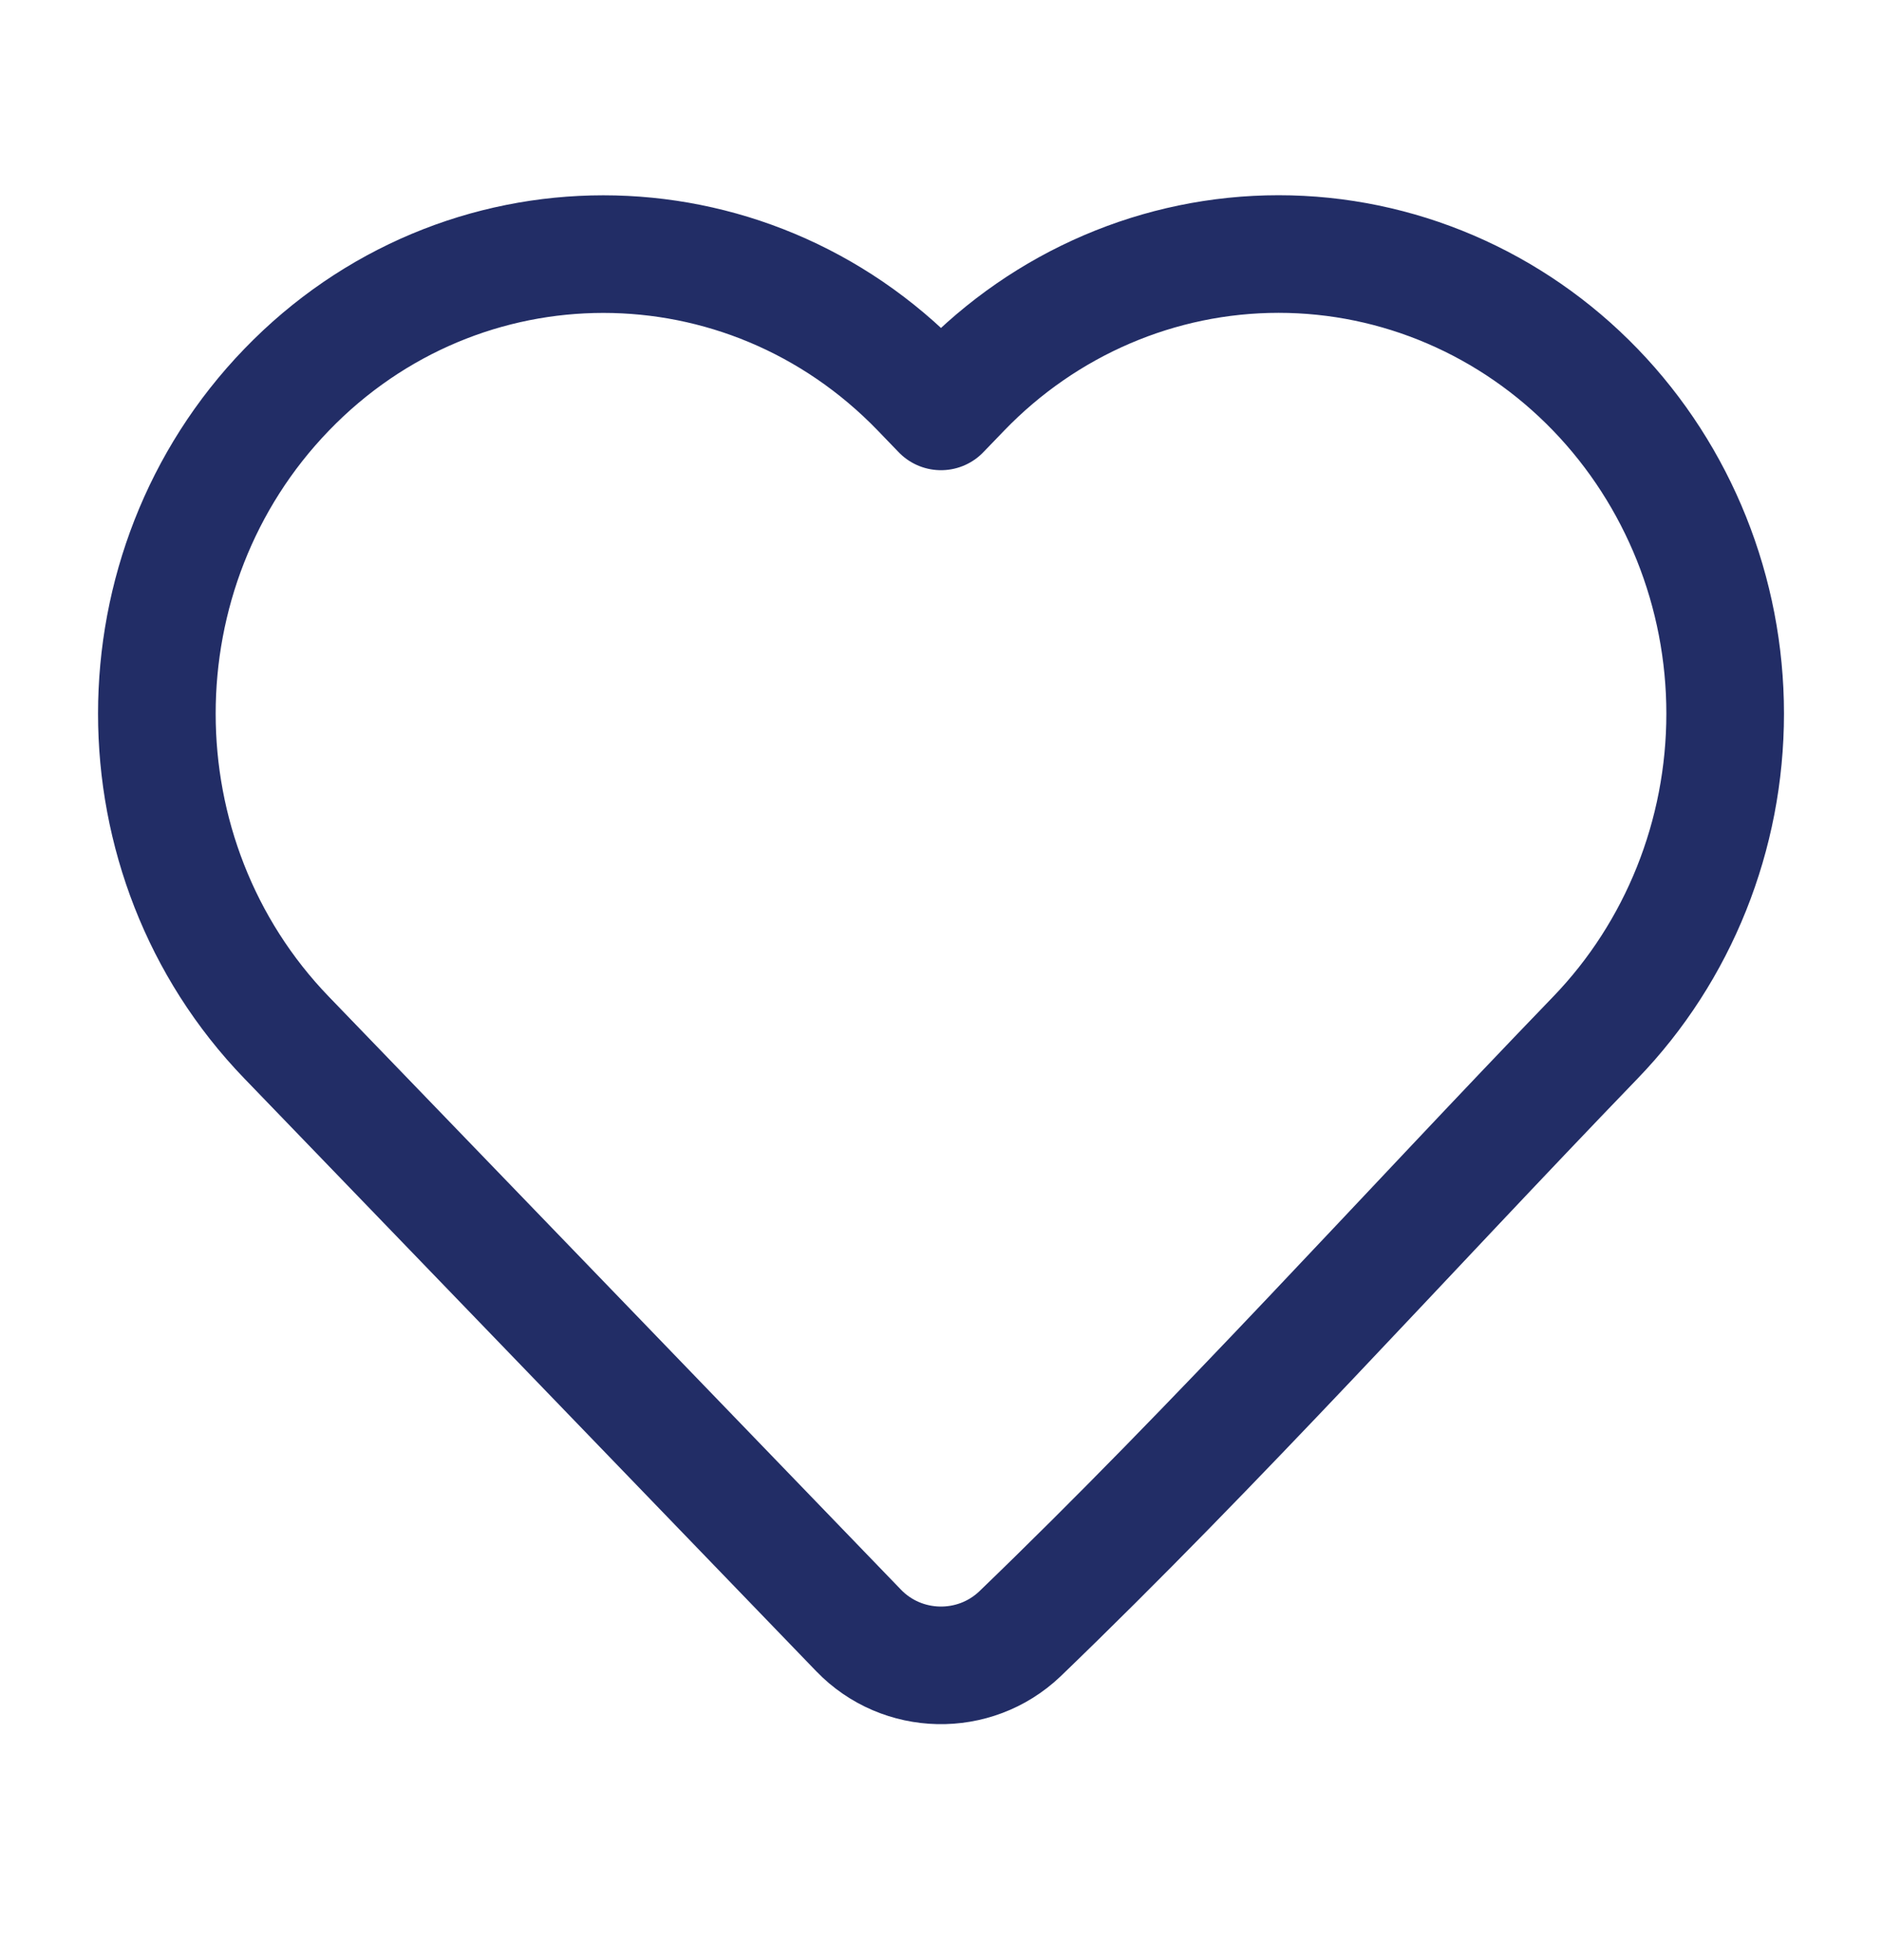 <svg width="24" height="25" viewBox="0 0 24 25" fill="none" xmlns="http://www.w3.org/2000/svg">
<path d="M22 9.102C22 10.649 21.406 12.134 20.346 13.233C17.905 15.763 15.537 18.401 13.005 20.84C12.425 21.391 11.504 21.371 10.949 20.795L3.654 13.233C1.449 10.947 1.449 7.257 3.654 4.972C5.88 2.664 9.508 2.664 11.735 4.972L12 5.247L12.265 4.972C13.332 3.865 14.786 3.24 16.305 3.24C17.824 3.24 19.278 3.865 20.346 4.972C21.406 6.071 22 7.556 22 9.102Z" stroke="#222D66" stroke-width="1.5" stroke-linejoin="round"/>
</svg>
